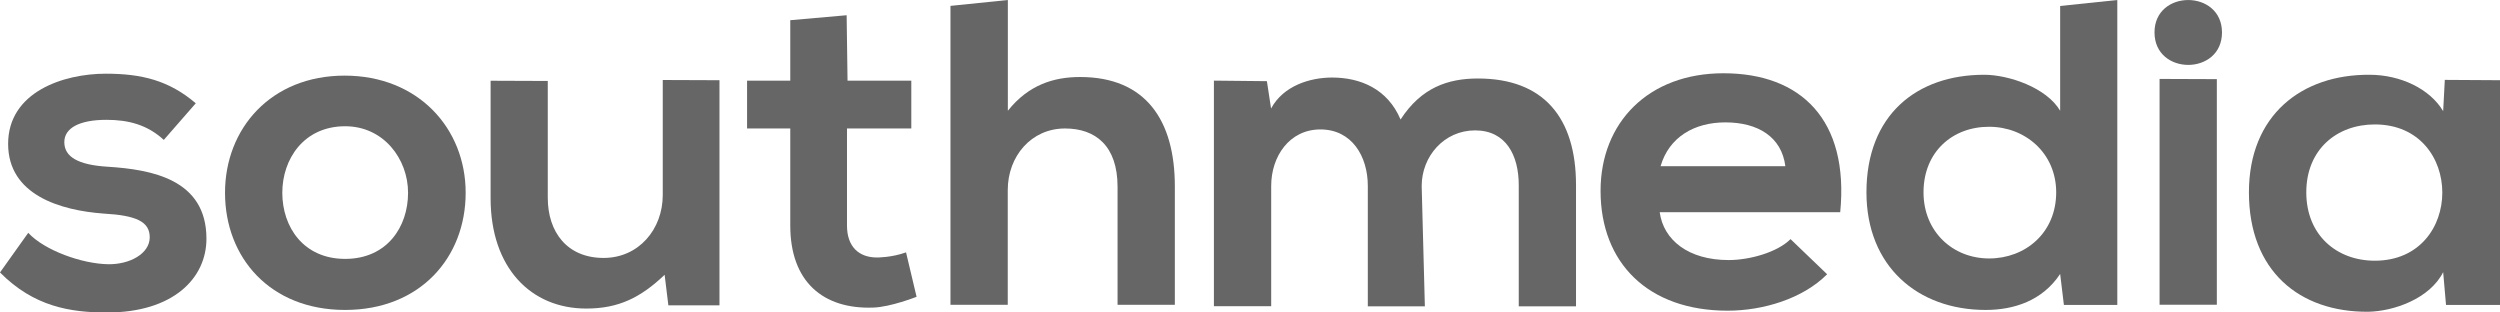 <svg width="128" height="16" viewBox="0 0 128 16" fill="none" xmlns="http://www.w3.org/2000/svg">
<path d="M8.386 7.163C7.548 6.392 6.585 6.135 5.454 6.135C4.064 6.135 3.293 6.556 3.293 7.278C3.293 8.027 3.991 8.443 5.505 8.536C7.739 8.678 10.57 9.165 10.57 12.221C10.57 14.25 8.865 16 5.476 16C3.602 16 1.728 15.699 0 13.949L1.446 11.921C2.285 12.828 4.21 13.506 5.527 13.528C6.63 13.55 7.666 12.992 7.666 12.15C7.666 11.357 6.996 11.029 5.313 10.936C3.079 10.772 0.416 9.979 0.416 7.366C0.416 4.708 3.248 3.773 5.414 3.773C7.266 3.773 8.656 4.123 10.024 5.288L8.386 7.163Z" fill="#666666"/>
<path d="M23.842 9.87C23.842 13.184 21.512 15.869 17.668 15.869C13.823 15.869 11.521 13.184 11.521 9.87C11.521 6.578 13.874 3.872 17.645 3.872C21.416 3.872 23.842 6.578 23.842 9.87ZM14.454 9.87C14.454 11.62 15.534 13.255 17.673 13.255C19.812 13.255 20.893 11.62 20.893 9.87C20.893 8.142 19.643 6.464 17.673 6.464C15.557 6.464 14.454 8.142 14.454 9.87Z" fill="#666666"/>
<path d="M28.046 4.145V10.127C28.046 11.877 29.031 13.206 30.905 13.206C32.706 13.206 33.933 11.735 33.933 9.985V4.096L36.837 4.107V15.634H34.22L34.029 14.07C32.802 15.235 31.676 15.798 30.016 15.798C27.185 15.798 25.119 13.72 25.119 10.149V4.134L28.046 4.145Z" fill="#666666"/>
<path d="M43.348 0.78L43.394 4.129H46.659V6.578H43.366V11.549C43.366 12.648 43.991 13.184 44.903 13.184C44.903 13.184 45.651 13.189 46.389 12.921L46.929 15.196C46.929 15.196 45.6 15.721 44.711 15.748C42.139 15.841 40.462 14.42 40.462 11.549V6.578H38.25V4.129H40.462V1.034L43.348 0.78Z" fill="#666666"/>
<path d="M51.602 0V5.671C52.66 4.342 53.955 3.943 55.3 3.943C58.66 3.943 60.152 6.157 60.152 9.542V15.606H57.219V9.564C57.219 7.464 56.088 6.578 54.529 6.578C52.801 6.578 51.597 8 51.597 9.728V15.606H48.664V0.301L51.602 0Z" fill="#666666"/>
<path d="M70.032 15.683V9.52C70.032 8.005 69.216 6.627 67.606 6.627C66.019 6.627 65.085 8.005 65.085 9.52V15.677H62.152V4.128L64.865 4.156L65.079 5.556C65.704 4.391 67.071 3.97 68.203 3.97C69.621 3.97 71.034 4.527 71.709 6.119C72.767 4.484 74.135 4.019 75.671 4.019C79.032 4.019 80.692 6.026 80.692 9.476V15.683H77.76V9.476C77.76 7.962 77.113 6.676 75.525 6.676C73.938 6.676 72.79 8.005 72.79 9.525L72.953 15.683H70.032Z" fill="#666666"/>
<path d="M84.977 10.865C85.169 12.287 86.441 13.315 88.506 13.315C89.587 13.315 91.005 12.916 91.675 12.243L93.549 14.042C92.3 15.3 90.257 15.907 88.456 15.907C84.375 15.907 81.949 13.457 81.949 9.771C81.949 6.272 84.398 3.751 88.242 3.751C92.204 3.751 94.681 6.13 94.219 10.865H84.977ZM91.41 8.508C91.219 7.016 90.02 6.266 88.338 6.266C86.75 6.266 85.456 7.016 85.022 8.508H91.41Z" fill="#666666"/>
<path d="M108.406 0V15.612H105.671L105.48 14.026C104.568 15.404 103.105 15.869 101.664 15.869C98.18 15.869 95.562 13.627 95.562 9.848C95.562 5.884 98.135 3.828 101.591 3.828C102.84 3.828 104.782 4.484 105.48 5.671V0.306L108.406 0ZM98.484 9.848C98.484 11.855 99.975 13.233 101.844 13.233C103.695 13.233 105.277 11.926 105.277 9.848C105.277 7.841 103.69 6.491 101.844 6.491C99.975 6.485 98.484 7.77 98.484 9.848Z" fill="#666666"/>
<path d="M113.766 1.662C113.766 3.877 110.311 3.877 110.311 1.662C110.305 -0.552 113.766 -0.552 113.766 1.662ZM110.57 4.041V15.601H113.502V4.052L110.57 4.041Z" fill="#666666"/>
<path d="M125.174 4.09L128 4.107V15.612H125.236L125.09 13.933C124.414 15.284 122.568 15.94 121.246 15.962C117.739 15.984 115.145 13.884 115.145 9.848C115.145 5.884 117.857 3.806 121.319 3.828C122.906 3.828 124.414 4.55 125.09 5.692L125.174 4.09ZM118.082 9.848C118.082 12.041 119.642 13.348 121.589 13.348C126.199 13.348 126.199 6.371 121.589 6.371C119.642 6.371 118.082 7.656 118.082 9.848Z" fill="#666666"/>
</svg>
